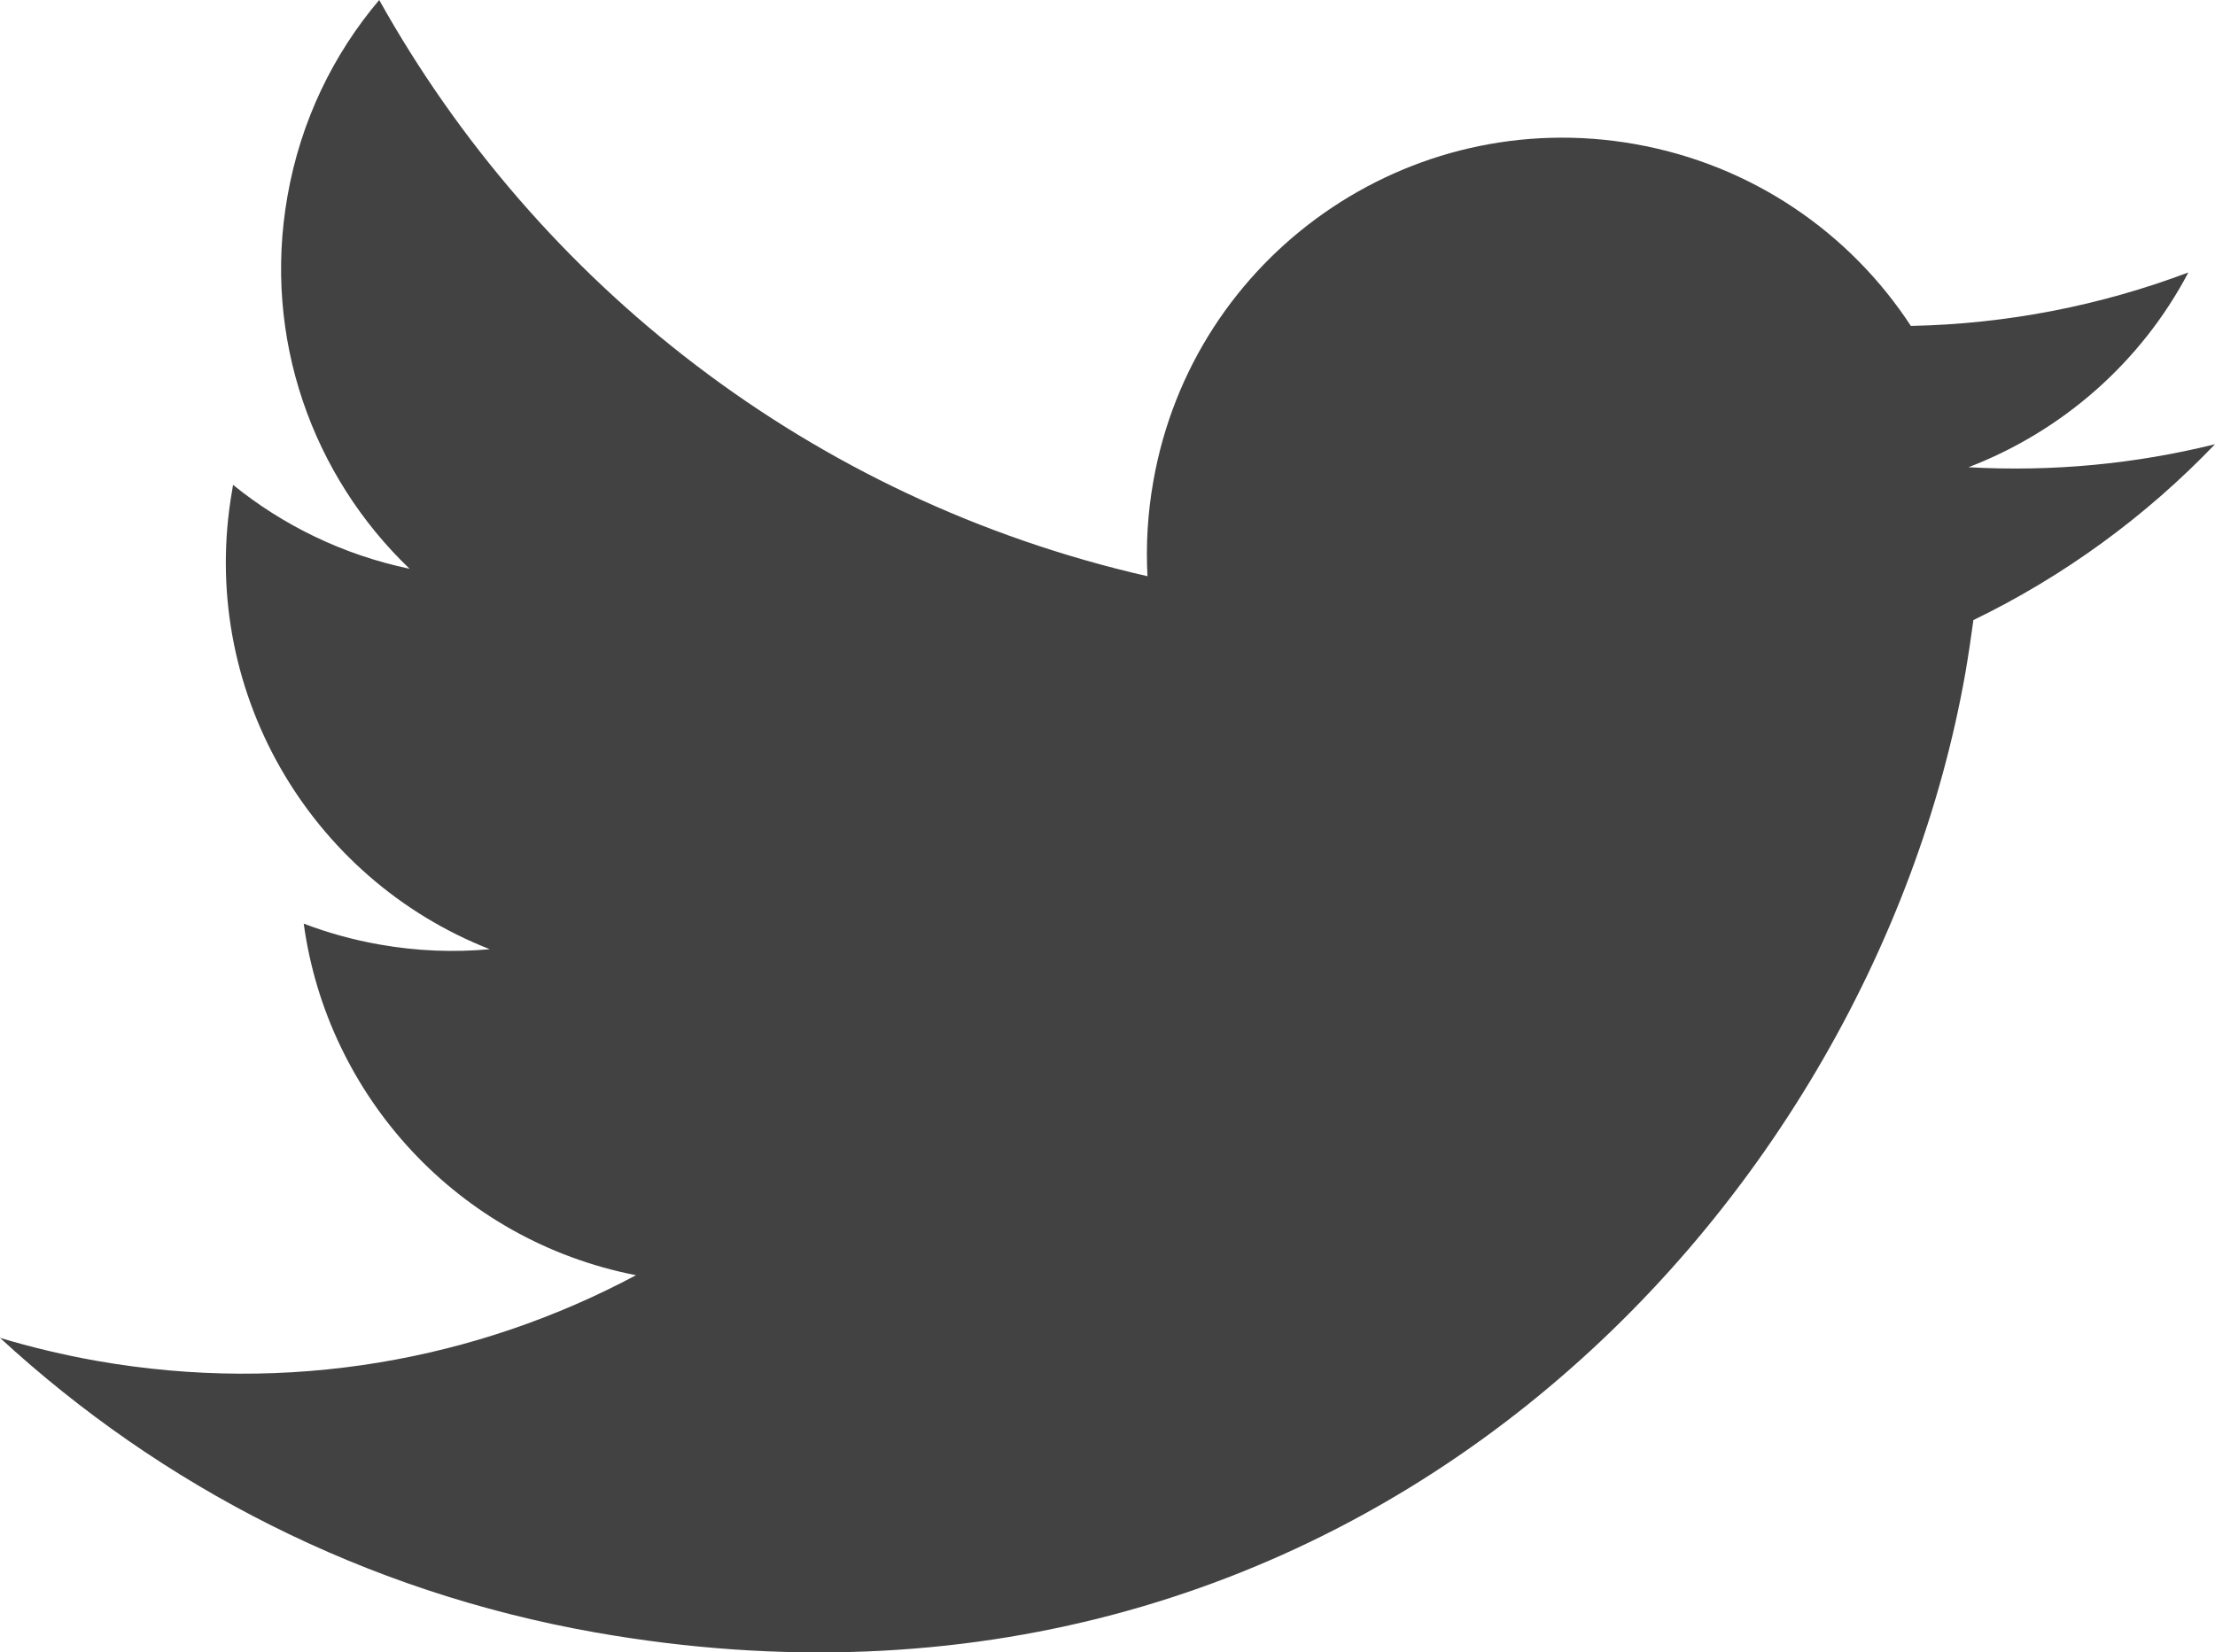 <?xml version="1.0" encoding="utf-8"?>
<!-- Generator: Adobe Illustrator 15.0.0, SVG Export Plug-In . SVG Version: 6.00 Build 0)  -->
<!DOCTYPE svg PUBLIC "-//W3C//DTD SVG 1.1//EN" "http://www.w3.org/Graphics/SVG/1.1/DTD/svg11.dtd">
<svg version="1.1" id="Capa_1" xmlns="http://www.w3.org/2000/svg" xmlns:xlink="http://www.w3.org/1999/xlink" x="0px" y="0px"
	 width="26.764px" height="19.971px" viewBox="0 0 26.764 19.971" enable-background="new 0 0 26.764 19.971" xml:space="preserve">
<g>
	<path fill="#424242" d="M26.764,5.369c-0.956,0.237-1.957,0.335-2.979,0.278c1.129-0.433,2.084-1.264,2.657-2.354
		c-1.056,0.398-2.187,0.623-3.353,0.646c-0.732-1.12-1.912-1.947-3.336-2.198c-2.73-0.482-5.336,1.342-5.817,4.074
		c-0.069,0.387-0.091,0.772-0.071,1.149C9.792,6.034,6.494,3.423,4.582,0C4.027,0.655,3.633,1.462,3.474,2.368
		C3.17,4.084,3.777,5.752,4.949,6.874C4.142,6.705,3.418,6.348,2.816,5.86C2.812,5.88,2.81,5.901,2.806,5.922
		c-0.423,2.396,0.93,4.696,3.112,5.55c-0.435,0.04-0.882,0.023-1.333-0.057c-0.319-0.056-0.623-0.141-0.915-0.252
		c0.283,2.076,1.857,3.828,4.015,4.249c-1.927,1.029-4.199,1.443-6.517,1.035C0.769,16.376,0.378,16.283,0,16.169
		c1.942,1.79,4.398,3.067,7.191,3.56c9.099,1.604,15.401-5.056,16.556-11.592c0.037-0.215,0.069-0.429,0.098-0.643
		C24.934,6.967,25.926,6.244,26.764,5.369"/>
</g>
</svg>
